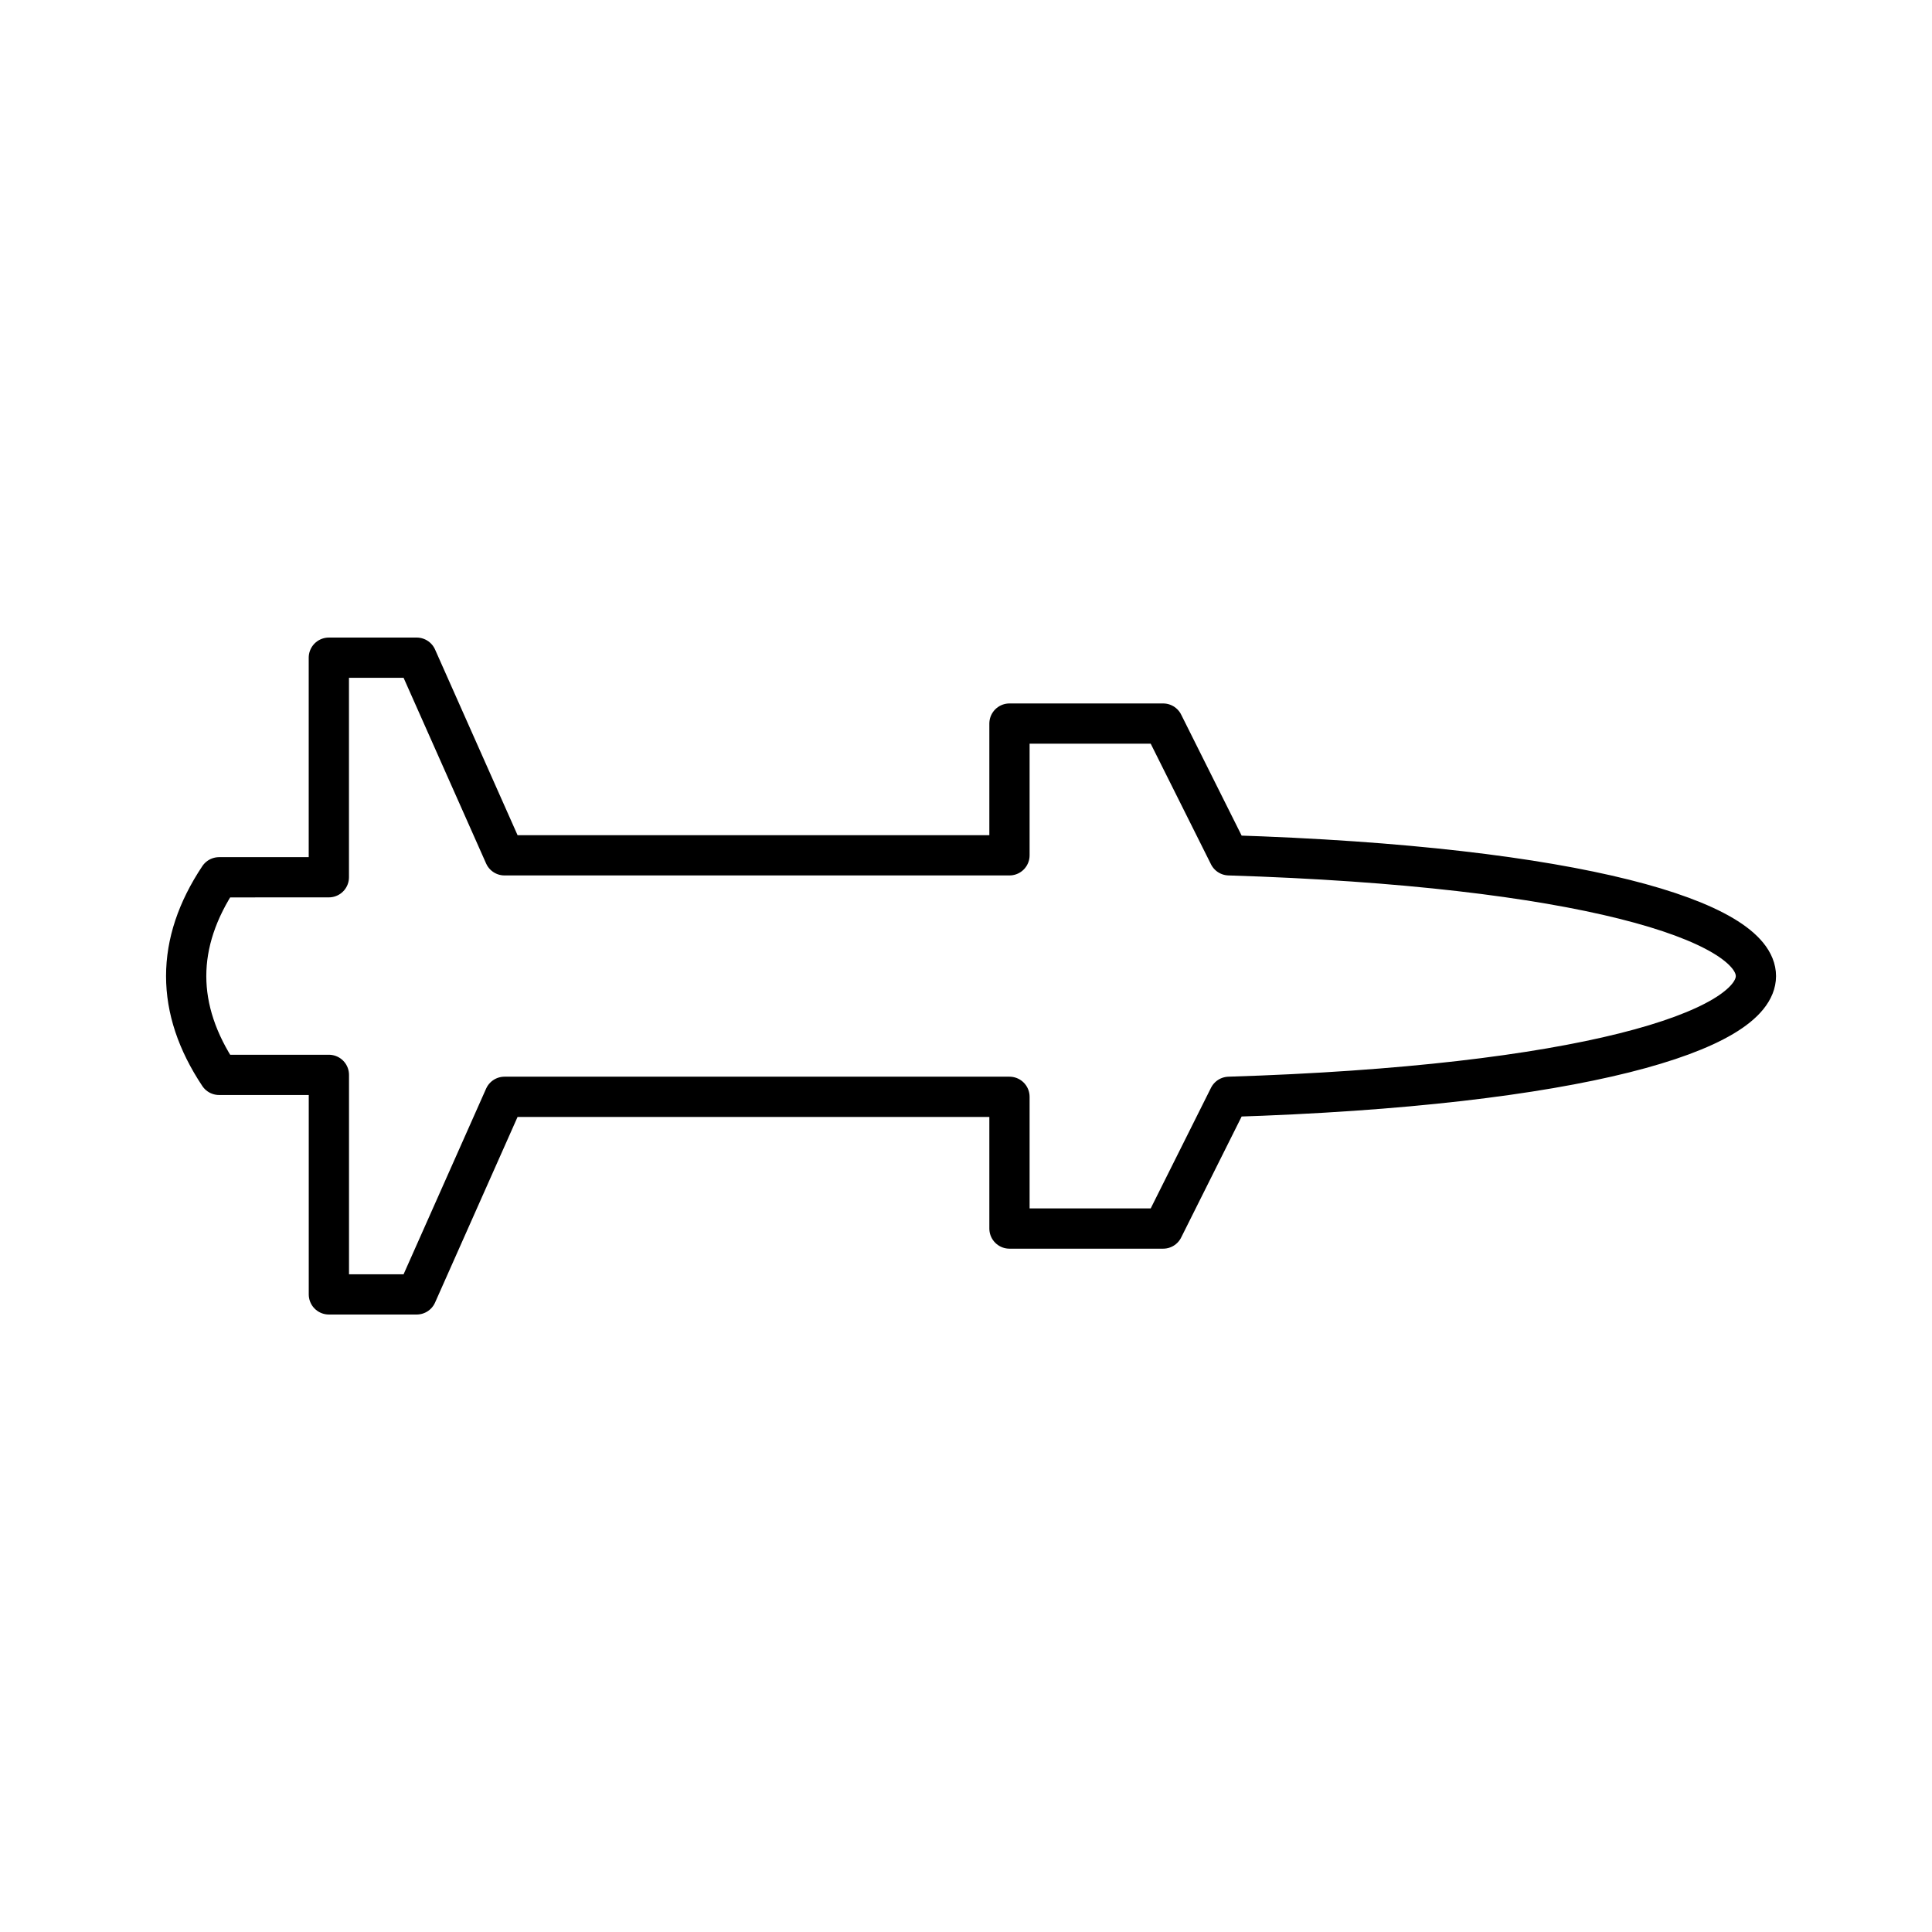 <?xml version="1.0" encoding="utf-8"?>
<!-- Generator: www.svgicons.com -->
<svg xmlns="http://www.w3.org/2000/svg" width="800" height="800" viewBox="0 0 48 48">
<path fill="none" stroke="currentColor" stroke-linecap="round" stroke-linejoin="round" d="M5.443 21.796q-1.635 2.454 0 4.909h2.728v5.454h2.181l2.182-4.909H25.08v3.273h3.818l1.636-3.273c17.455-.545 17.455-5.454 0-6l-1.636-3.273H25.08v3.273H12.534l-2.182-4.91H8.17v5.455z"/>
</svg>